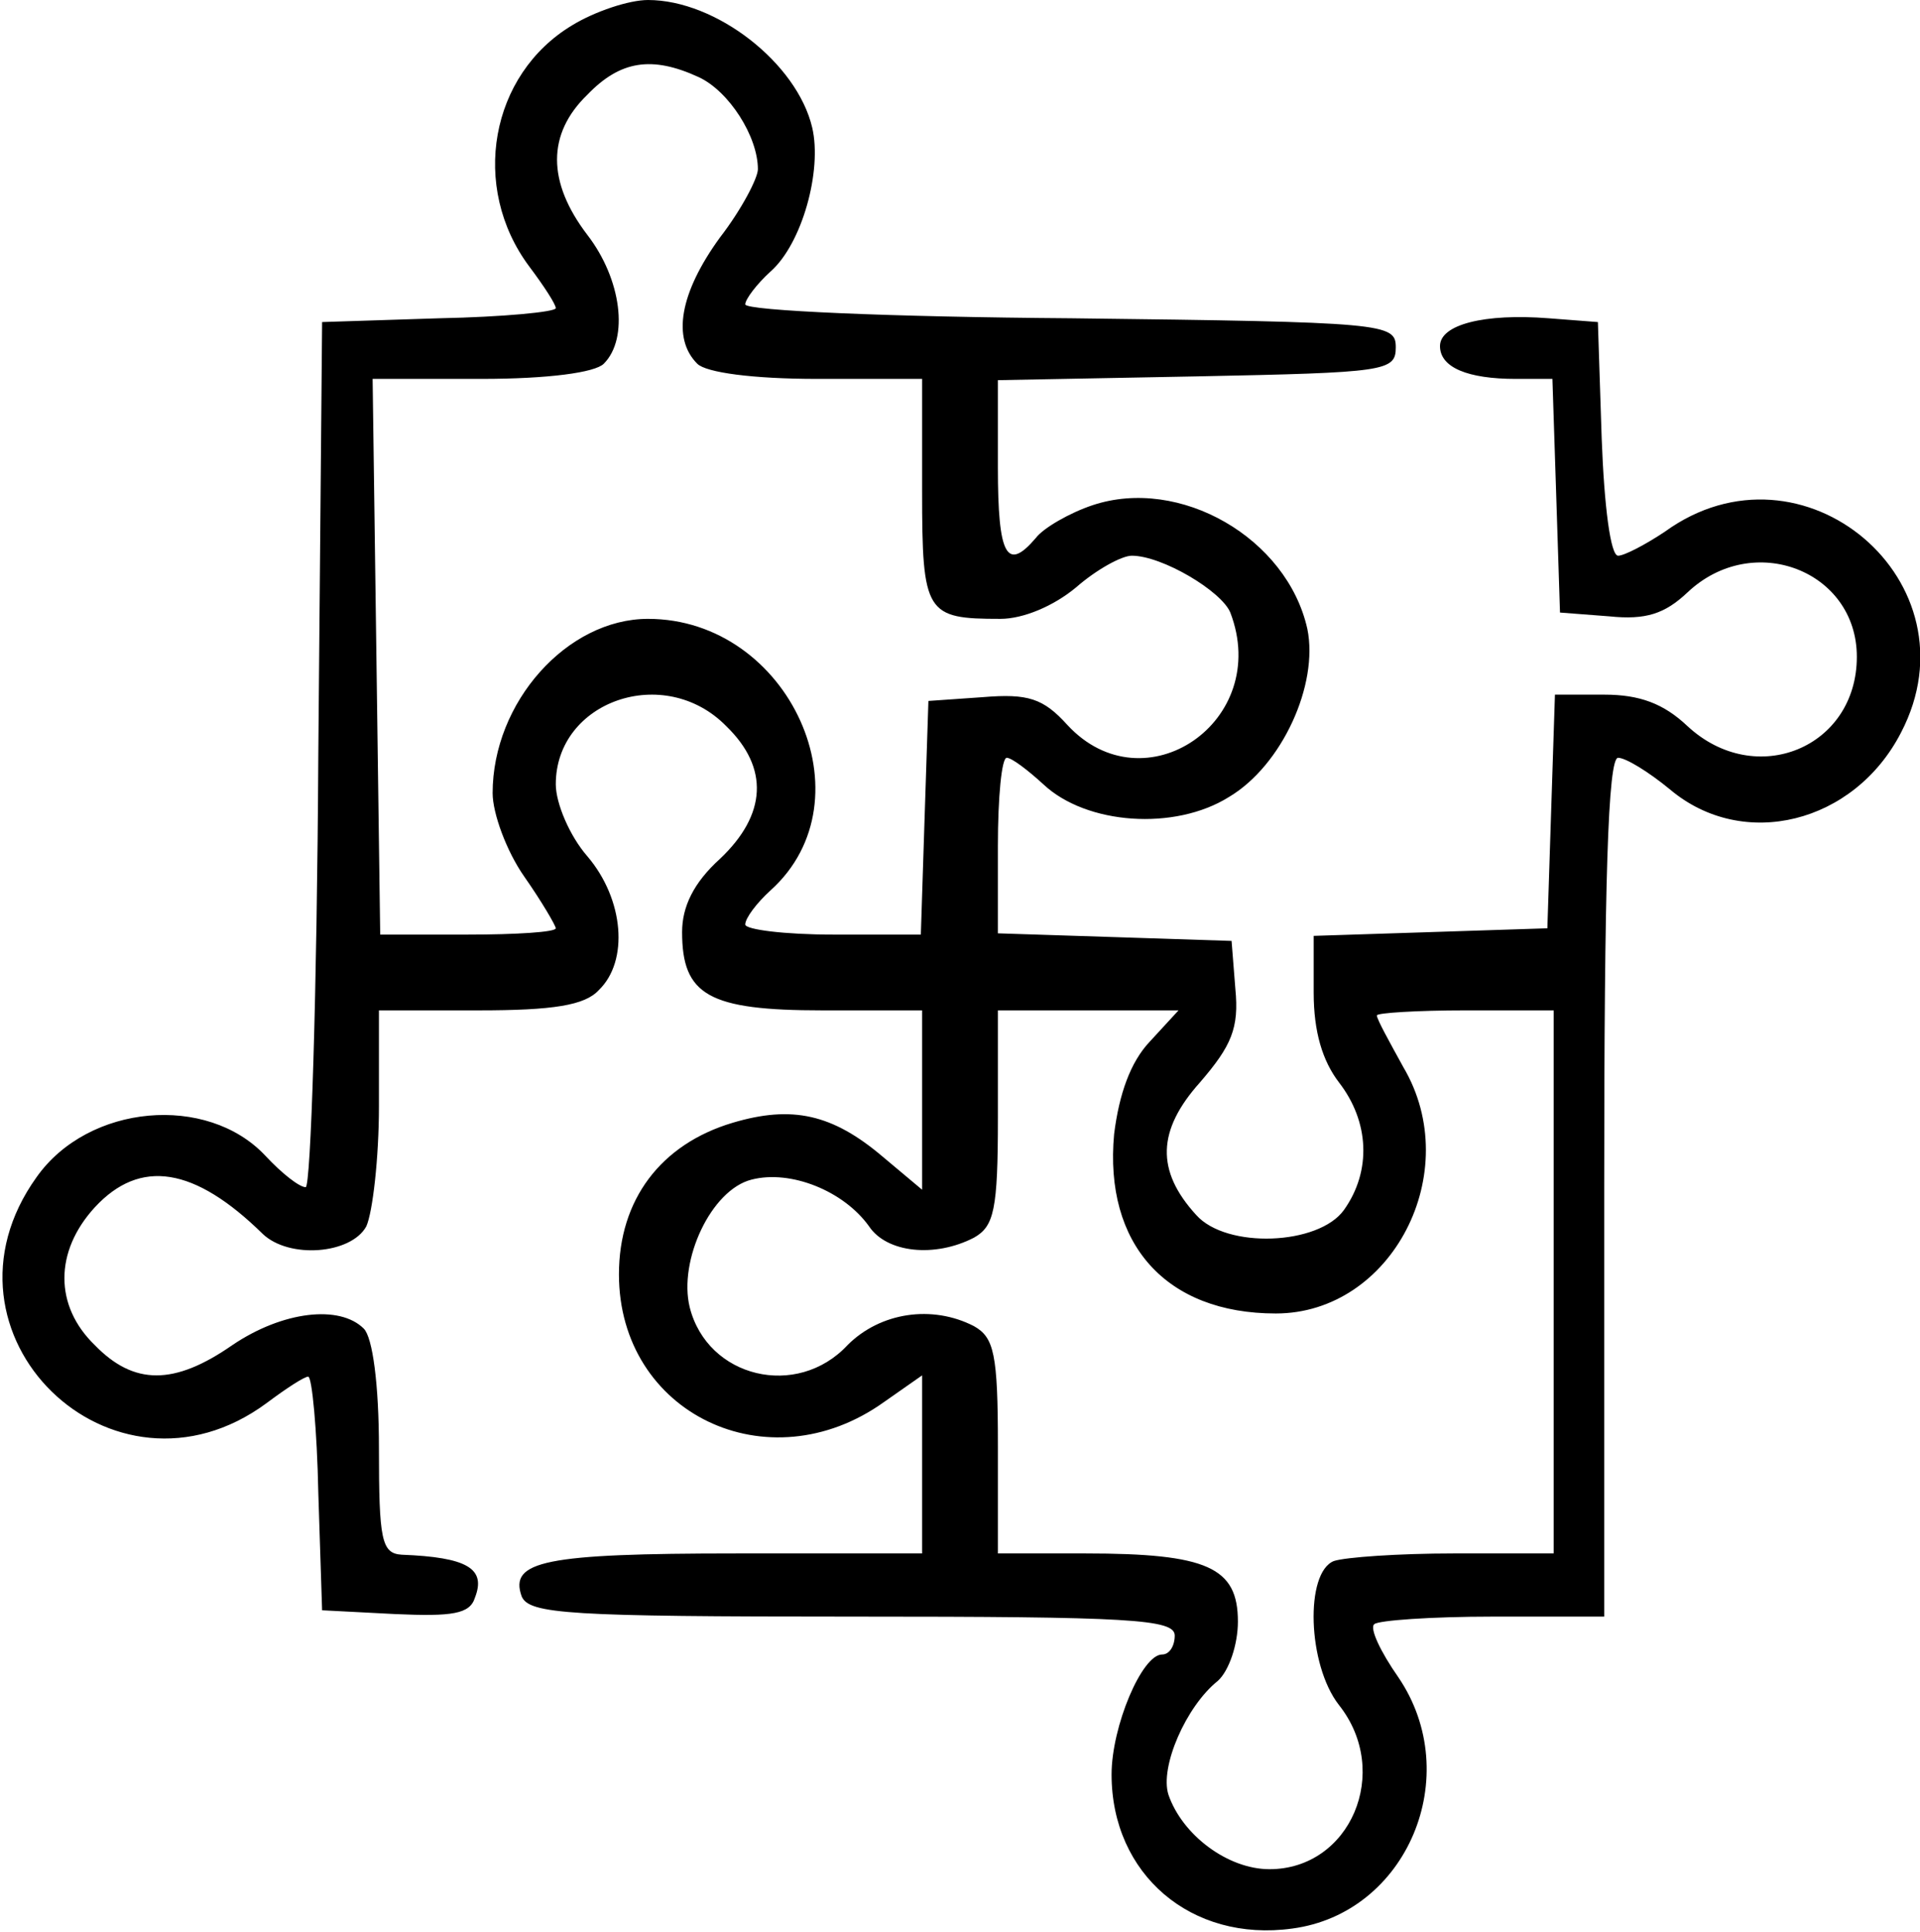 <?xml version="1.0" standalone="no"?>
<!DOCTYPE svg PUBLIC "-//W3C//DTD SVG 20010904//EN"
 "http://www.w3.org/TR/2001/REC-SVG-20010904/DTD/svg10.dtd">
<svg version="1.0" xmlns="http://www.w3.org/2000/svg"
 width="152pt" height="153pt" viewBox="0 0 152 153"
 preserveAspectRatio="xMidYMid meet">

<g transform="translate(0,153) scale(0.1,-0.1)"
fill="#000000" stroke="none">
<path d="M453 1510 c-65 -39 -81 -128 -34 -191 12 -16 21 -30 21 -33 0 -3 -42
-7 -92 -8 l-93 -3 -3 -342 c-1 -189 -6 -343 -10 -343 -5 0 -19 11 -32 25 -46
49 -140 41 -181 -17 -89 -124 60 -269 182 -179 16 12 30 21 33 21 3 0 7 -42 8
-92 l3 -93 58 -3 c45 -2 59 0 63 13 9 23 -6 32 -58 34 -16 1 -18 12 -18 84 0
51 -5 88 -12 95 -19 19 -64 14 -104 -13 -46 -32 -78 -32 -109 0 -32 31 -32 74
0 109 36 39 79 32 133 -21 21 -20 70 -16 82 6 5 11 10 54 10 95 l0 76 79 0
c59 0 84 4 95 16 24 23 20 72 -9 106 -14 16 -25 42 -25 57 0 66 86 96 135 46
34 -33 32 -70 -5 -105 -21 -19 -30 -38 -30 -58 0 -50 21 -62 111 -62 l79 0 0
-71 0 -71 -31 26 c-40 34 -72 41 -119 27 -57 -17 -90 -61 -90 -120 0 -110 118
-167 210 -101 l30 21 0 -70 0 -71 -147 0 c-152 0 -180 -6 -170 -34 6 -14 37
-16 262 -16 220 0 255 -2 255 -15 0 -8 -4 -15 -10 -15 -16 0 -40 -57 -40 -95
0 -79 63 -133 143 -122 91 12 137 121 84 199 -14 20 -23 39 -19 42 3 3 45 6
94 6 l88 0 0 340 c0 242 3 340 11 340 6 0 24 -11 41 -25 58 -49 146 -27 183
45 62 119 -78 238 -187 159 -15 -10 -32 -19 -37 -19 -6 0 -11 39 -13 93 l-3
92 -39 3 c-51 4 -86 -5 -86 -22 0 -17 22 -26 60 -26 l29 0 3 -92 3 -93 39 -3
c29 -3 44 2 62 19 52 49 134 17 134 -51 0 -72 -80 -105 -134 -55 -19 18 -38
25 -66 25 l-39 0 -3 -92 -3 -93 -92 -3 -93 -3 0 -45 c0 -31 7 -54 20 -71 24
-31 26 -70 4 -101 -20 -28 -93 -31 -117 -4 -32 35 -31 67 3 105 25 29 31 43
28 74 l-3 38 -92 3 -93 3 0 69 c0 39 3 70 7 70 4 0 17 -10 29 -21 34 -32 104
-37 147 -10 42 25 71 89 62 133 -16 72 -101 121 -170 98 -18 -6 -39 -18 -45
-26 -23 -27 -30 -14 -30 56 l0 69 158 3 c149 3 157 4 157 23 0 19 -8 20 -257
23 -142 1 -258 6 -258 11 0 4 9 16 20 26 25 22 41 80 33 114 -12 51 -76 101
-130 101 -15 0 -42 -9 -60 -20z m100 -41 c24 -11 47 -47 47 -73 0 -7 -13 -32
-30 -54 -32 -44 -38 -80 -18 -100 7 -7 44 -12 95 -12 l83 0 0 -89 c0 -97 3
-101 62 -101 18 0 42 10 60 25 16 14 36 25 44 25 24 0 71 -28 78 -45 33 -86
-68 -155 -129 -89 -19 21 -31 25 -67 22 l-43 -3 -3 -92 -3 -93 -69 0 c-39 0
-70 4 -70 8 0 5 9 17 20 27 80 72 15 215 -97 215 -64 0 -123 -66 -123 -138 0
-16 11 -46 25 -66 14 -20 25 -39 25 -41 0 -3 -31 -5 -70 -5 l-69 0 -3 220 -3
220 86 0 c53 0 90 5 97 12 20 20 14 67 -13 102 -32 42 -32 80 0 111 26 27 51
31 88 14z m357 -764 c-15 -16 -24 -41 -28 -73 -8 -87 41 -142 128 -142 92 0
150 112 101 195 -11 20 -21 38 -21 41 0 2 32 4 70 4 l70 0 0 -215 0 -215 -79
0 c-44 0 -86 -3 -95 -6 -23 -9 -21 -82 4 -114 42 -53 9 -130 -55 -130 -33 0
-69 27 -80 59 -7 22 14 70 39 90 9 8 16 29 16 47 0 43 -24 54 -121 54 l-69 0
0 85 c0 73 -3 86 -19 95 -33 17 -74 11 -100 -15 -40 -43 -111 -26 -125 30 -9
37 17 93 49 101 31 8 73 -9 93 -37 14 -21 52 -25 83 -9 16 9 19 22 19 95 l0
85 72 0 71 0 -23 -25z"/>
</g>
</svg>
